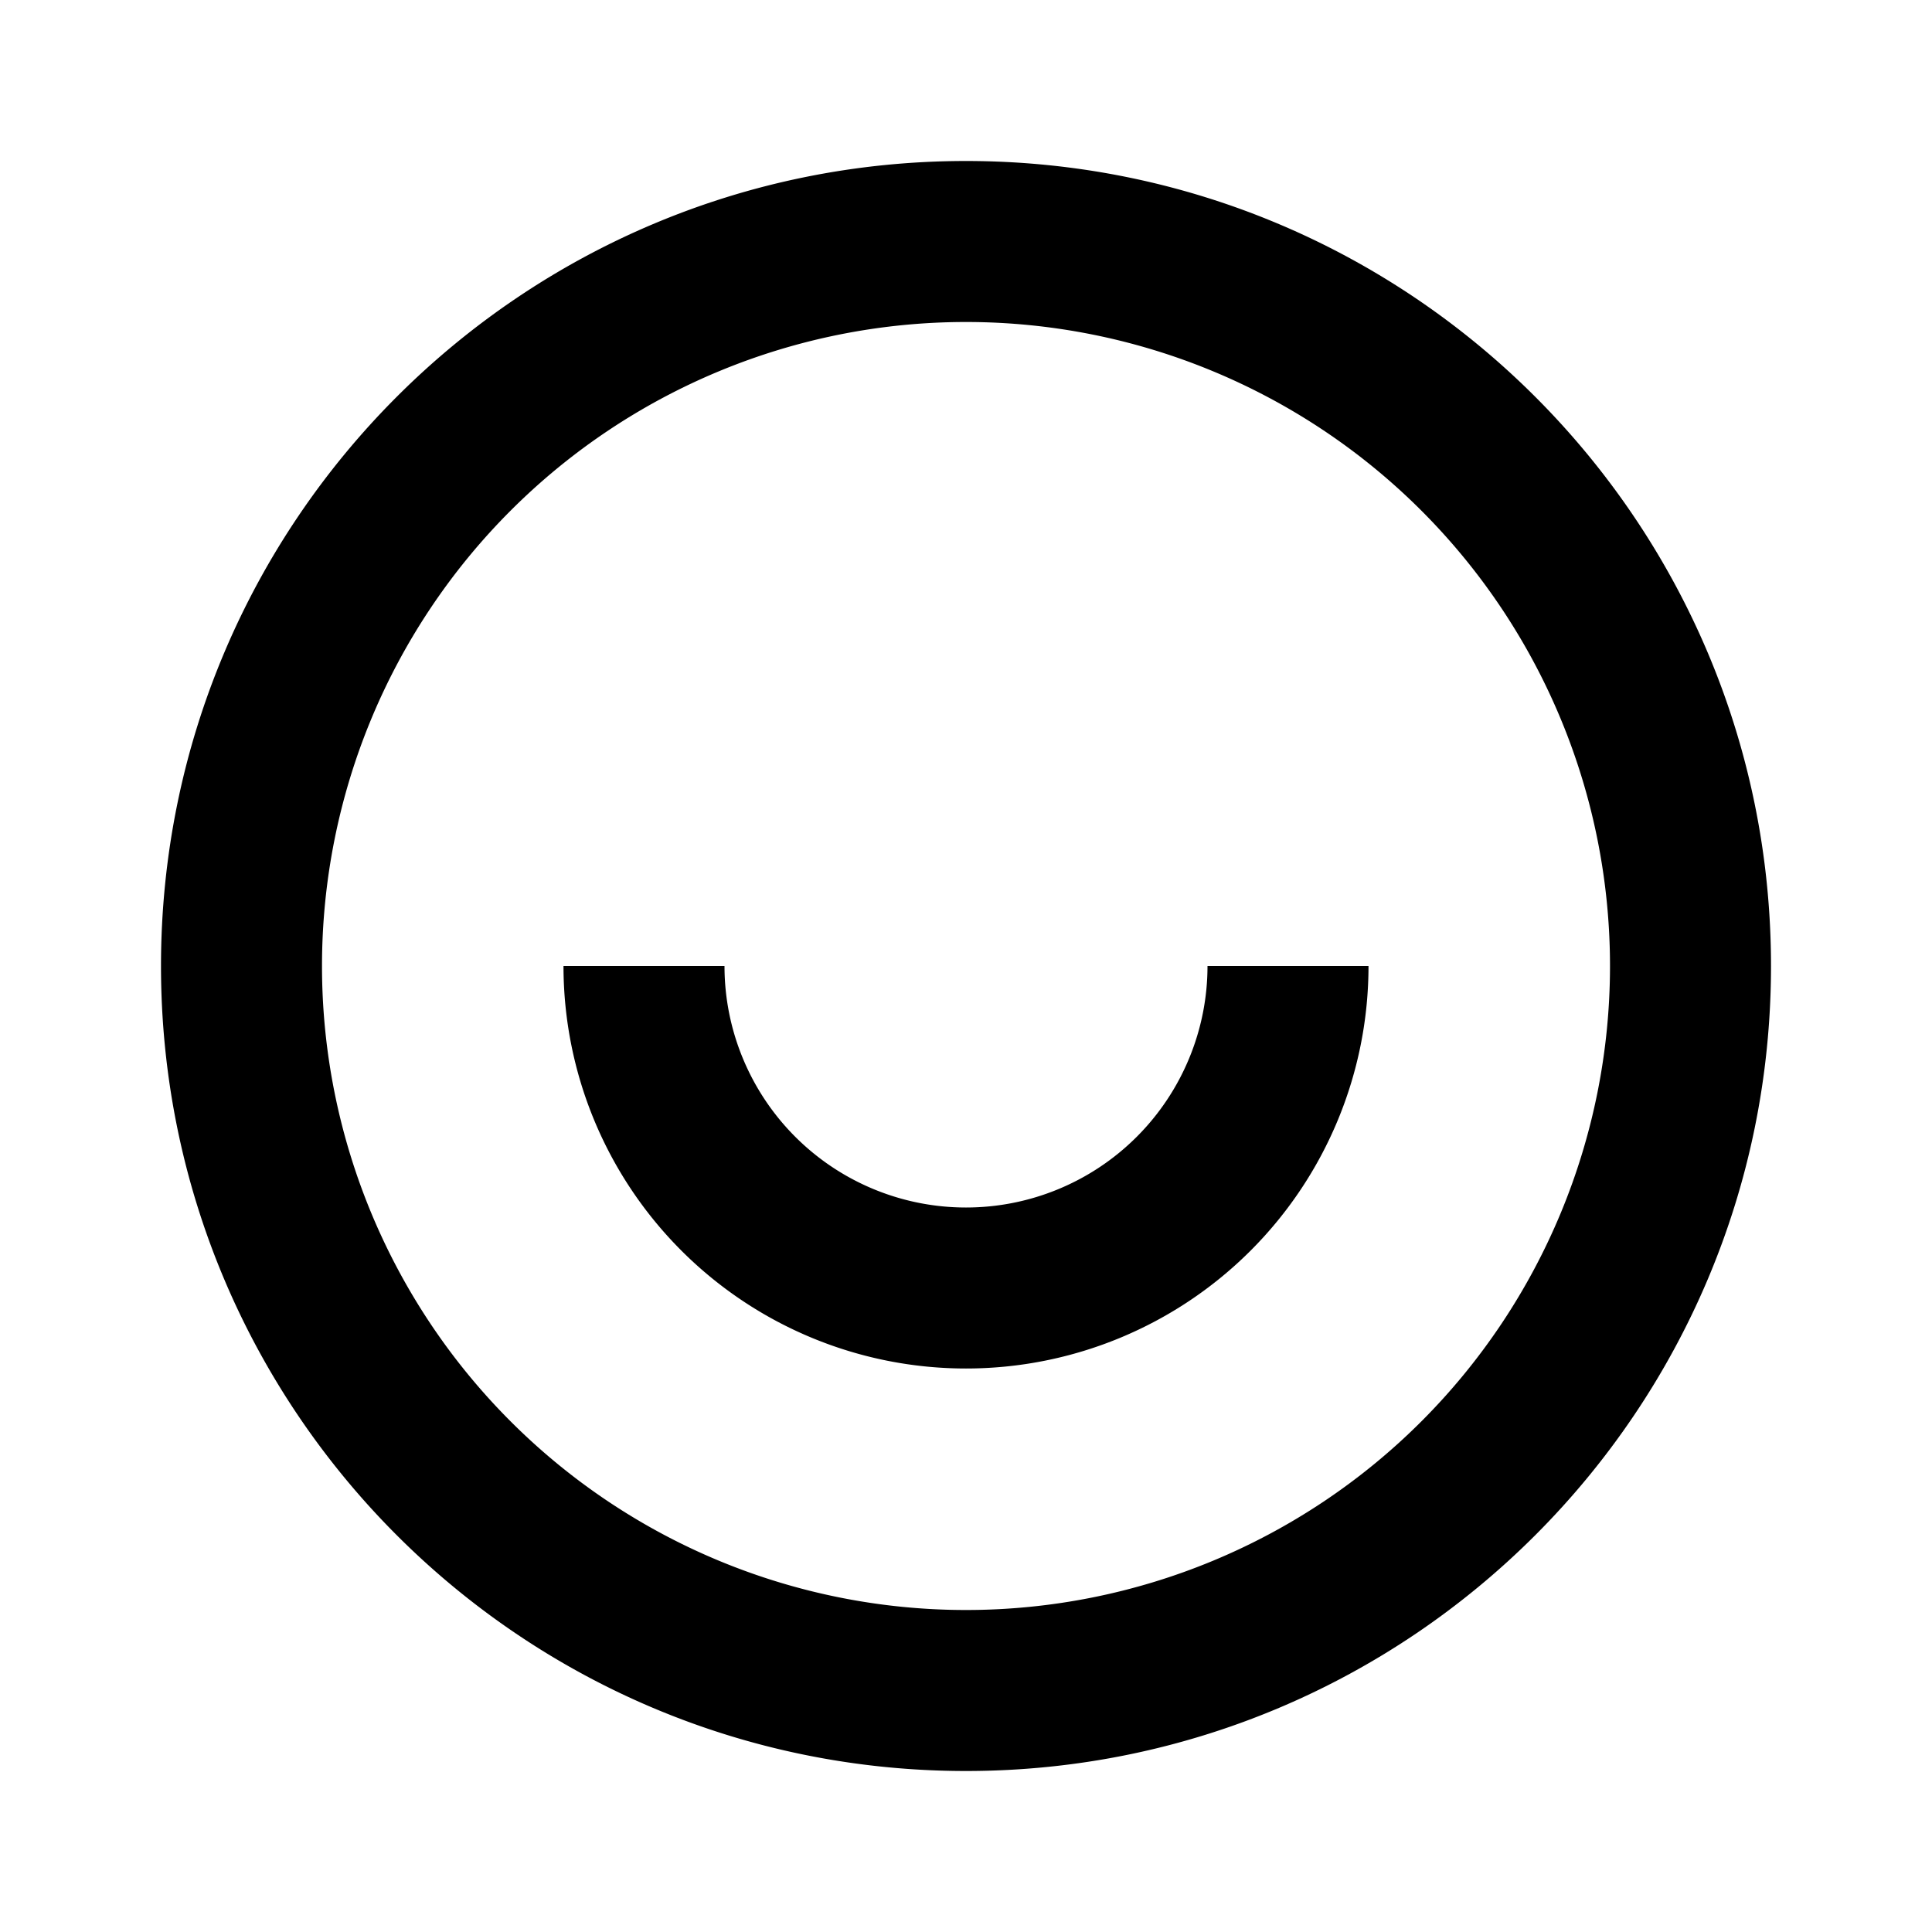 <svg class="svg-icon" style="width: 1em; height: 1em;vertical-align: middle;fill: currentColor;overflow: hidden;" viewBox="0 0 1024 1024" version="1.1" xmlns="http://www.w3.org/2000/svg"><path d="M512 938.667C276.352 938.667 85.333 747.648 85.333 512S276.352 85.333 512 85.333s426.667 191.019 426.667 426.667-191.019 426.667-426.667 426.667z m0-85.333a341.333 341.333 0 1 0 0-682.667 341.333 341.333 0 0 0 0 682.667z m-213.333-341.333h85.333a128 128 0 0 0 256 0h85.333a213.333 213.333 0 0 1-426.667 0z"  /></svg>